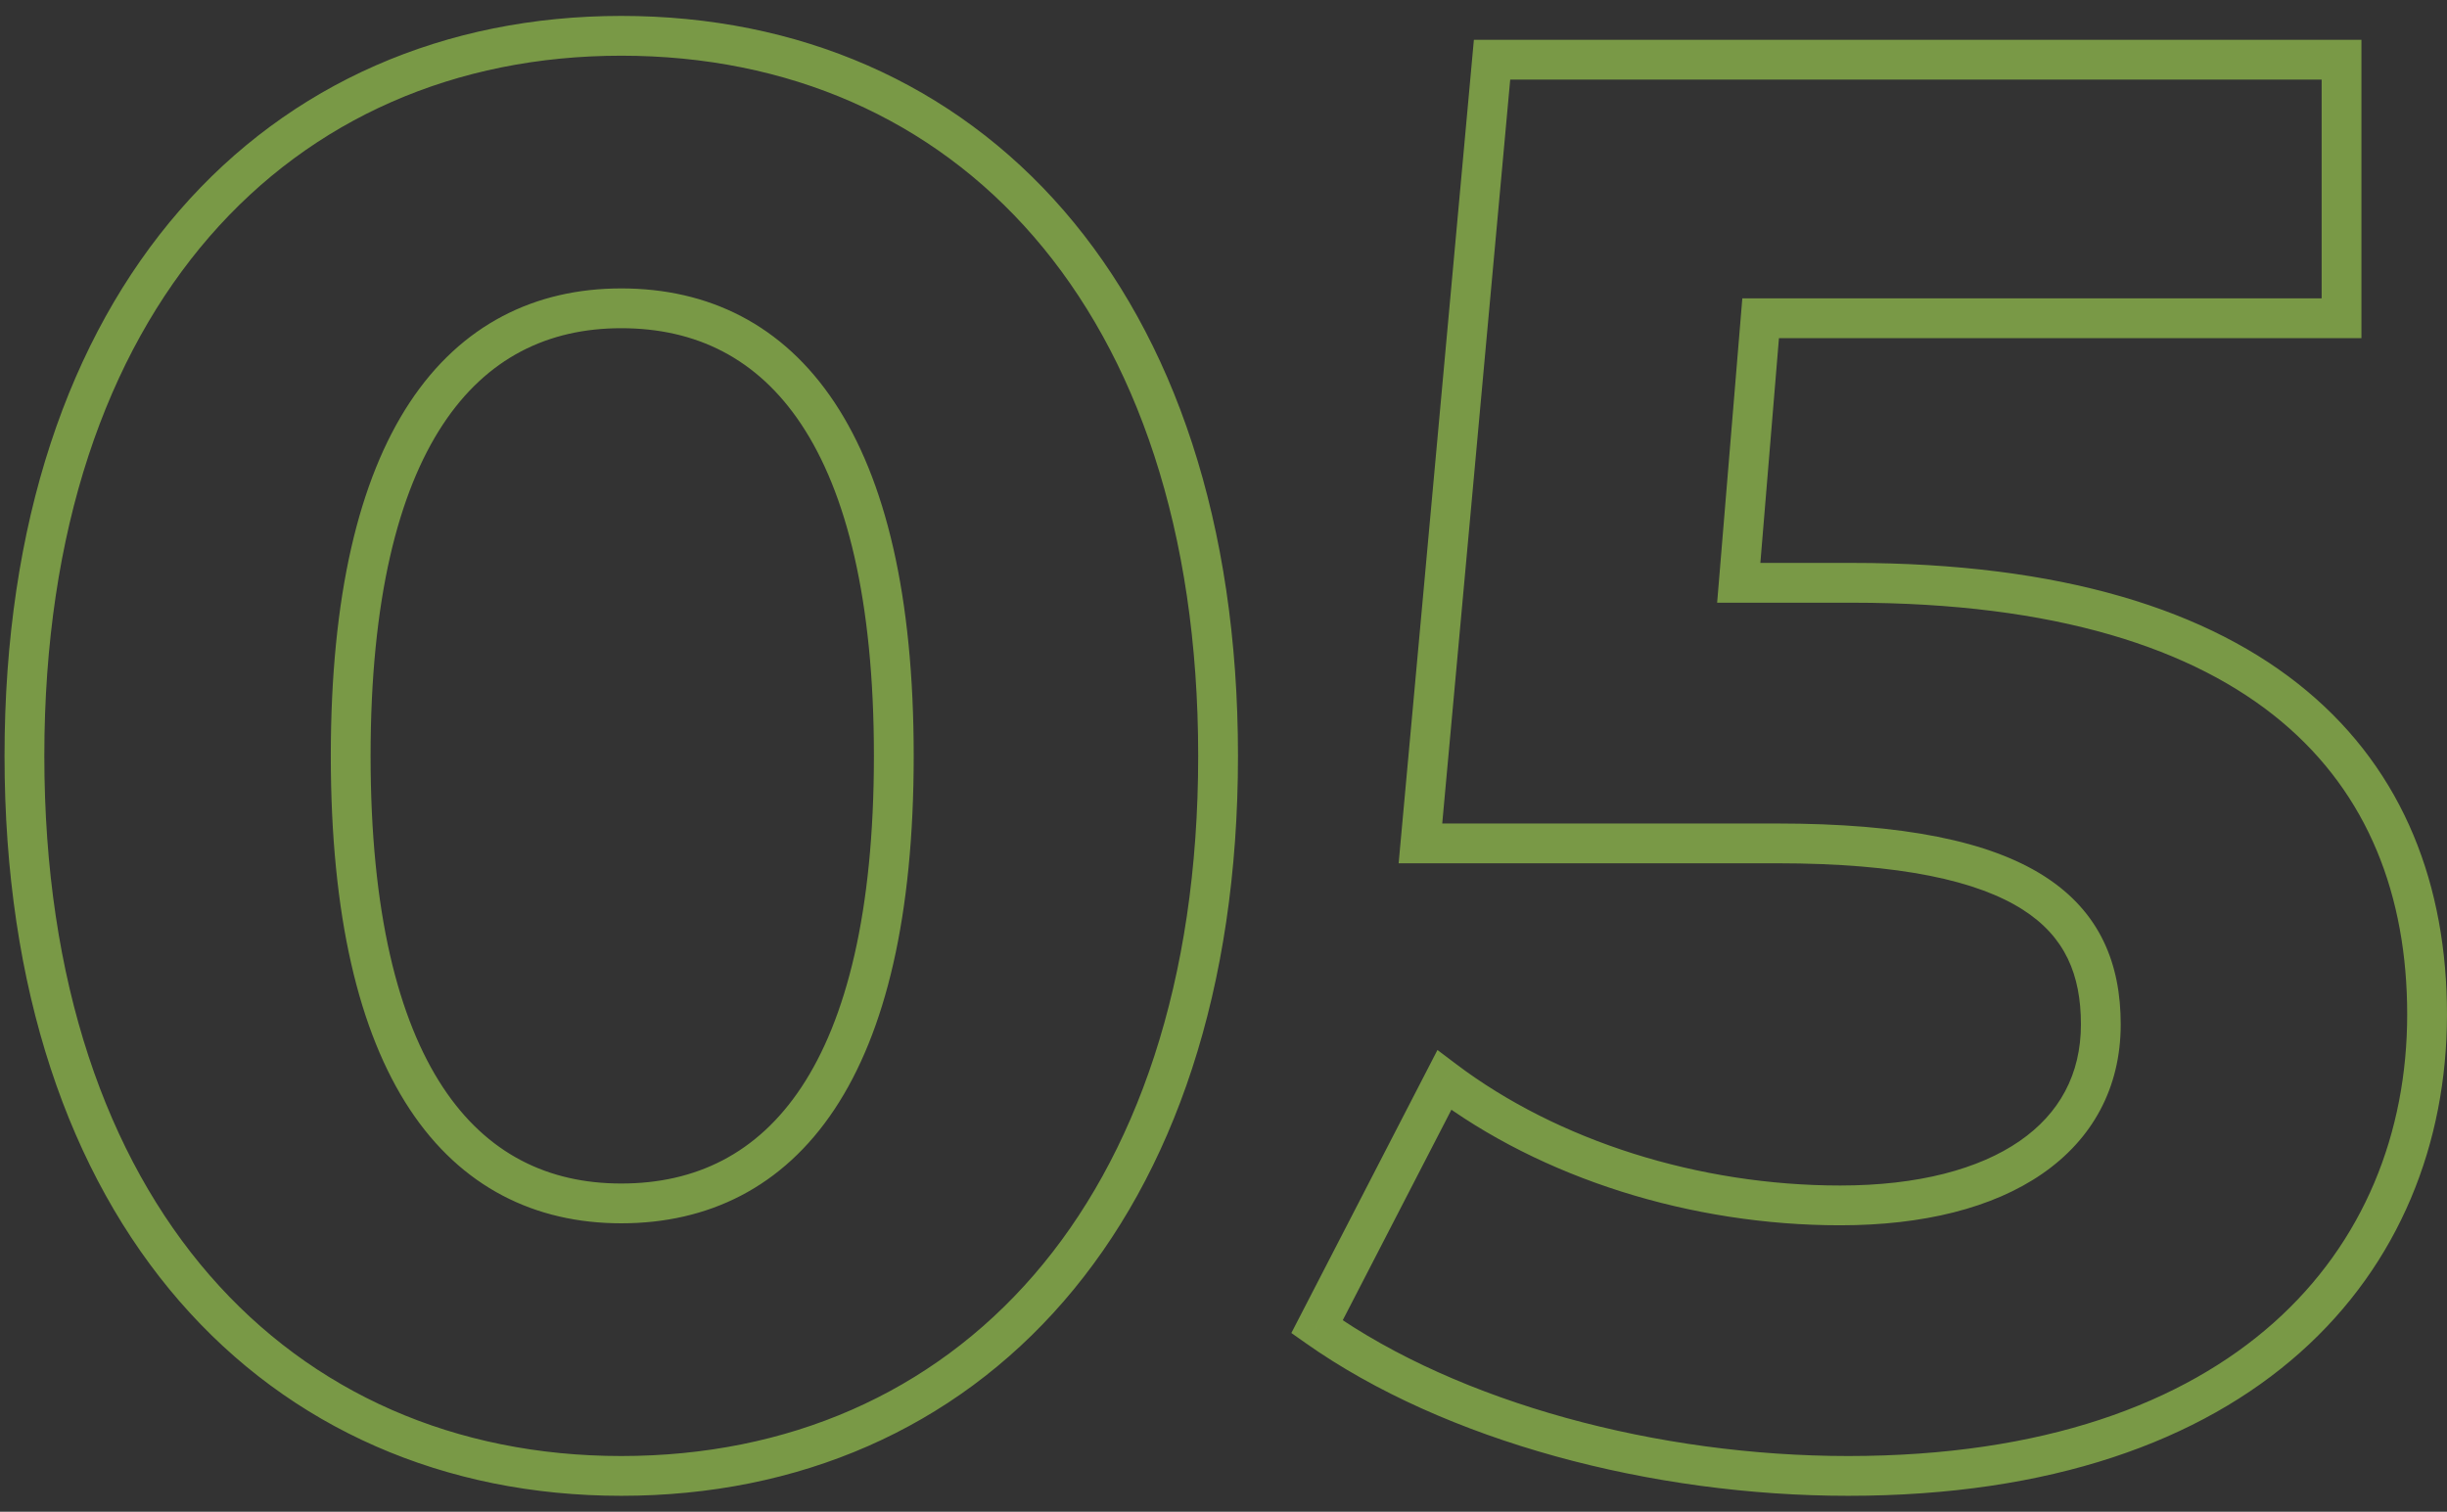 <?xml version="1.0" encoding="UTF-8"?> <svg xmlns="http://www.w3.org/2000/svg" width="123" height="76" viewBox="0 0 123 76" fill="none"><rect x="0" y="0" width="123" height="76" fill="#333333" stroke="none"/> <path opacity="0.5" d="M31.228 75.2C40.146 75.2 47.93 71.816 53.471 65.417C59.003 59.031 62.228 49.728 62.228 38H60.228C60.228 49.372 57.103 58.169 51.96 64.108C46.827 70.034 39.611 73.2 31.228 73.2V75.2ZM62.228 38C62.228 26.272 59.003 16.969 53.471 10.583C47.93 4.184 40.146 0.8 31.228 0.8V2.8C39.611 2.8 46.827 5.966 51.96 11.892C57.103 17.831 60.228 26.628 60.228 38H62.228ZM31.228 0.8C22.36 0.8 14.576 4.185 9.023 10.582C3.479 16.967 0.228 26.27 0.228 38H2.228C2.228 26.63 5.377 17.833 10.533 11.893C15.68 5.965 22.897 2.8 31.228 2.8V0.8ZM0.228 38C0.228 49.73 3.479 59.033 9.023 65.418C14.576 71.815 22.36 75.2 31.228 75.2V73.2C22.897 73.2 15.68 70.035 10.533 64.107C5.377 58.167 2.228 49.37 2.228 38H0.228ZM31.228 59.5C27.549 59.5 24.47 58.006 22.263 54.662C20.017 51.258 18.628 45.859 18.628 38H16.628C16.628 46.041 18.04 51.892 20.593 55.763C23.187 59.694 26.907 61.5 31.228 61.5V59.5ZM18.628 38C18.628 30.141 20.017 24.742 22.263 21.338C24.47 17.994 27.549 16.5 31.228 16.5V14.5C26.907 14.5 23.187 16.306 20.593 20.237C18.04 24.108 16.628 29.959 16.628 38H18.628ZM31.228 16.5C34.962 16.5 38.065 17.997 40.282 21.34C42.539 24.744 43.928 30.141 43.928 38H45.928C45.928 29.959 44.517 24.107 41.949 20.235C39.341 16.303 35.595 14.5 31.228 14.5V16.5ZM43.928 38C43.928 45.859 42.539 51.257 40.282 54.66C38.065 58.003 34.962 59.5 31.228 59.5V61.5C35.595 61.5 39.341 59.697 41.949 55.765C44.517 51.894 45.928 46.041 45.928 38H43.928ZM87.399 29.3L86.403 29.218L86.313 30.3H87.399V29.3ZM88.499 16V15H87.579L87.503 15.918L88.499 16ZM117.699 16V17H118.699V16H117.699ZM117.699 3H118.699V2H117.699V3ZM74.999 3V2H74.086L74.003 2.909L74.999 3ZM71.399 42.4L70.403 42.309L70.304 43.4H71.399V42.4ZM72.599 54.3L73.202 53.502L72.255 52.787L71.711 53.841L72.599 54.3ZM66.199 66.7L65.311 66.241L64.911 67.015L65.623 67.517L66.199 66.7ZM93.099 28.3H87.399V30.3H93.099V28.3ZM88.396 29.382L89.496 16.082L87.503 15.918L86.403 29.218L88.396 29.382ZM88.499 17H117.699V15H88.499V17ZM118.699 16V3H116.699V16H118.699ZM117.699 2H74.999V4H117.699V2ZM74.003 2.909L70.403 42.309L72.395 42.491L75.995 3.091L74.003 2.909ZM71.399 43.4H89.299V41.4H71.399V43.4ZM89.299 43.4C95.598 43.4 99.434 44.301 101.674 45.73C103.81 47.094 104.599 49.009 104.599 51.5H106.599C106.599 48.491 105.588 45.856 102.75 44.044C100.015 42.299 95.701 41.4 89.299 41.4V43.4ZM104.599 51.5C104.599 54.014 103.517 55.984 101.518 57.365C99.48 58.773 96.428 59.6 92.499 59.6V61.6C96.671 61.6 100.169 60.727 102.655 59.01C105.181 57.266 106.599 54.686 106.599 51.5H104.599ZM92.499 59.6C85.392 59.6 78.309 57.357 73.202 53.502L71.997 55.098C77.489 59.243 85.006 61.6 92.499 61.6V59.6ZM71.711 53.841L65.311 66.241L67.088 67.159L73.488 54.759L71.711 53.841ZM65.623 67.517C72.632 72.465 83.049 75.2 92.899 75.2V73.2C83.35 73.2 73.367 70.535 66.776 65.883L65.623 67.517ZM92.899 75.2C103.075 75.2 110.61 72.451 115.614 67.997C120.625 63.537 122.999 57.453 122.999 51H120.999C120.999 56.947 118.823 62.463 114.284 66.503C109.738 70.549 102.723 73.2 92.899 73.2V75.2ZM122.999 51C122.999 44.568 120.863 38.835 115.953 34.733C111.07 30.653 103.581 28.3 93.099 28.3V30.3C103.317 30.3 110.278 32.597 114.671 36.267C119.036 39.915 120.999 45.032 120.999 51H122.999Z" fill="#C1FF5B"></path> </svg> 